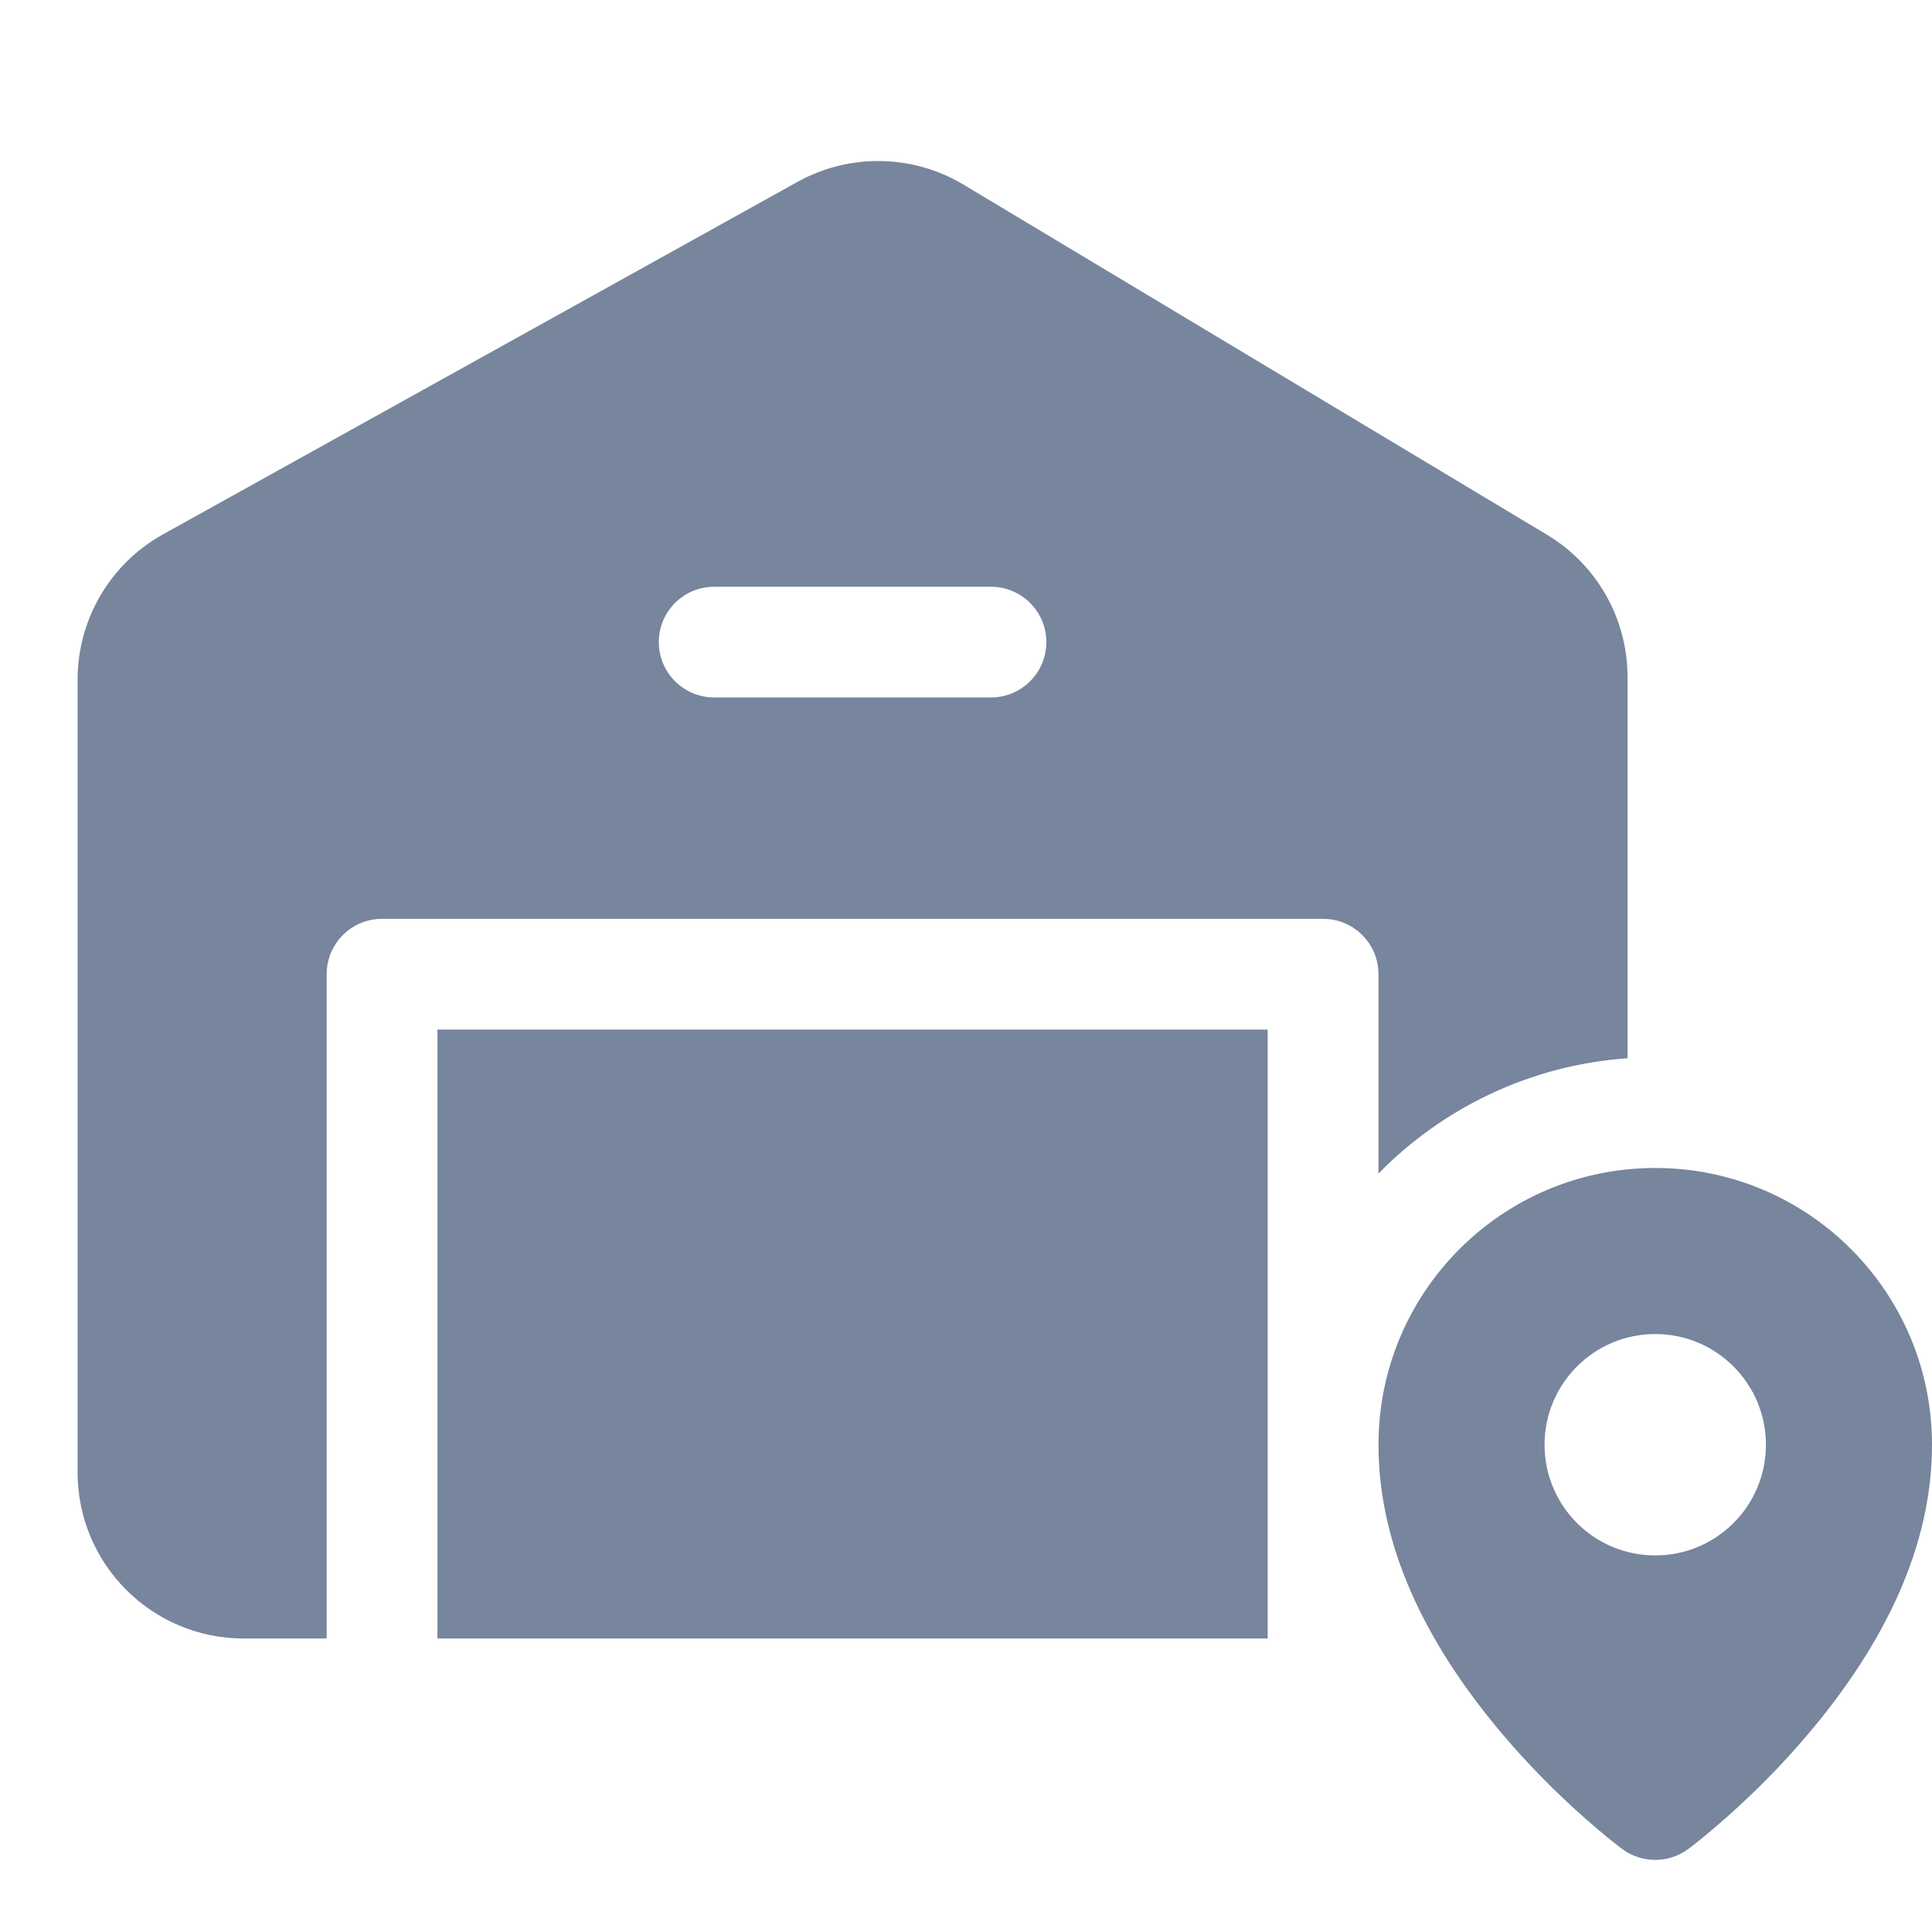 <svg width="24" height="24" viewBox="0 0 24 24" fill="none" xmlns="http://www.w3.org/2000/svg">
    <g clip-path="url(#clip0_39_110)">
    <path d="M17.124 14.578V12.102C17.124 11.722 16.816 11.414 16.436 11.414H4.746C4.366 11.414 4.058 11.722 4.058 12.102V20.354H3.027C1.887 20.354 0.964 19.43 0.964 18.291V8.442C0.964 7.692 1.37 7.002 2.025 6.638L9.906 2.26C10.551 1.902 11.338 1.915 11.97 2.294L19.216 6.642C19.838 7.015 20.218 7.686 20.218 8.411V13.146C19.009 13.231 17.922 13.763 17.124 14.578ZM8.872 8.664H12.31C12.69 8.664 12.998 8.356 12.998 7.976C12.998 7.596 12.69 7.289 12.31 7.289H8.872C8.492 7.289 8.184 7.596 8.184 7.976C8.184 8.356 8.492 8.664 8.872 8.664ZM15.748 20.354H5.434V12.79H15.748V20.354ZM20.971 22.97C20.728 23.149 20.396 23.149 20.153 22.97C20.052 22.895 19.885 22.761 19.676 22.575C19.33 22.269 18.985 21.922 18.662 21.54C17.707 20.411 17.124 19.205 17.124 17.947C17.124 16.048 18.663 14.509 20.562 14.509C22.461 14.509 24 16.048 24 17.947C24 19.205 23.417 20.411 22.462 21.54C22.139 21.922 21.794 22.269 21.448 22.575C21.238 22.761 21.072 22.895 20.971 22.97ZM20.562 19.322C21.322 19.322 21.937 18.707 21.937 17.947C21.937 17.188 21.322 16.572 20.562 16.572C19.802 16.572 19.187 17.188 19.187 17.947C19.187 18.707 19.802 19.322 20.562 19.322Z" fill="#77859D"/>
    </g>
    <defs>
    <clipPath id="clip0_39_110">
    <rect width="24" height="24" fill="white"/>
    </clipPath>
    </defs>
</svg>